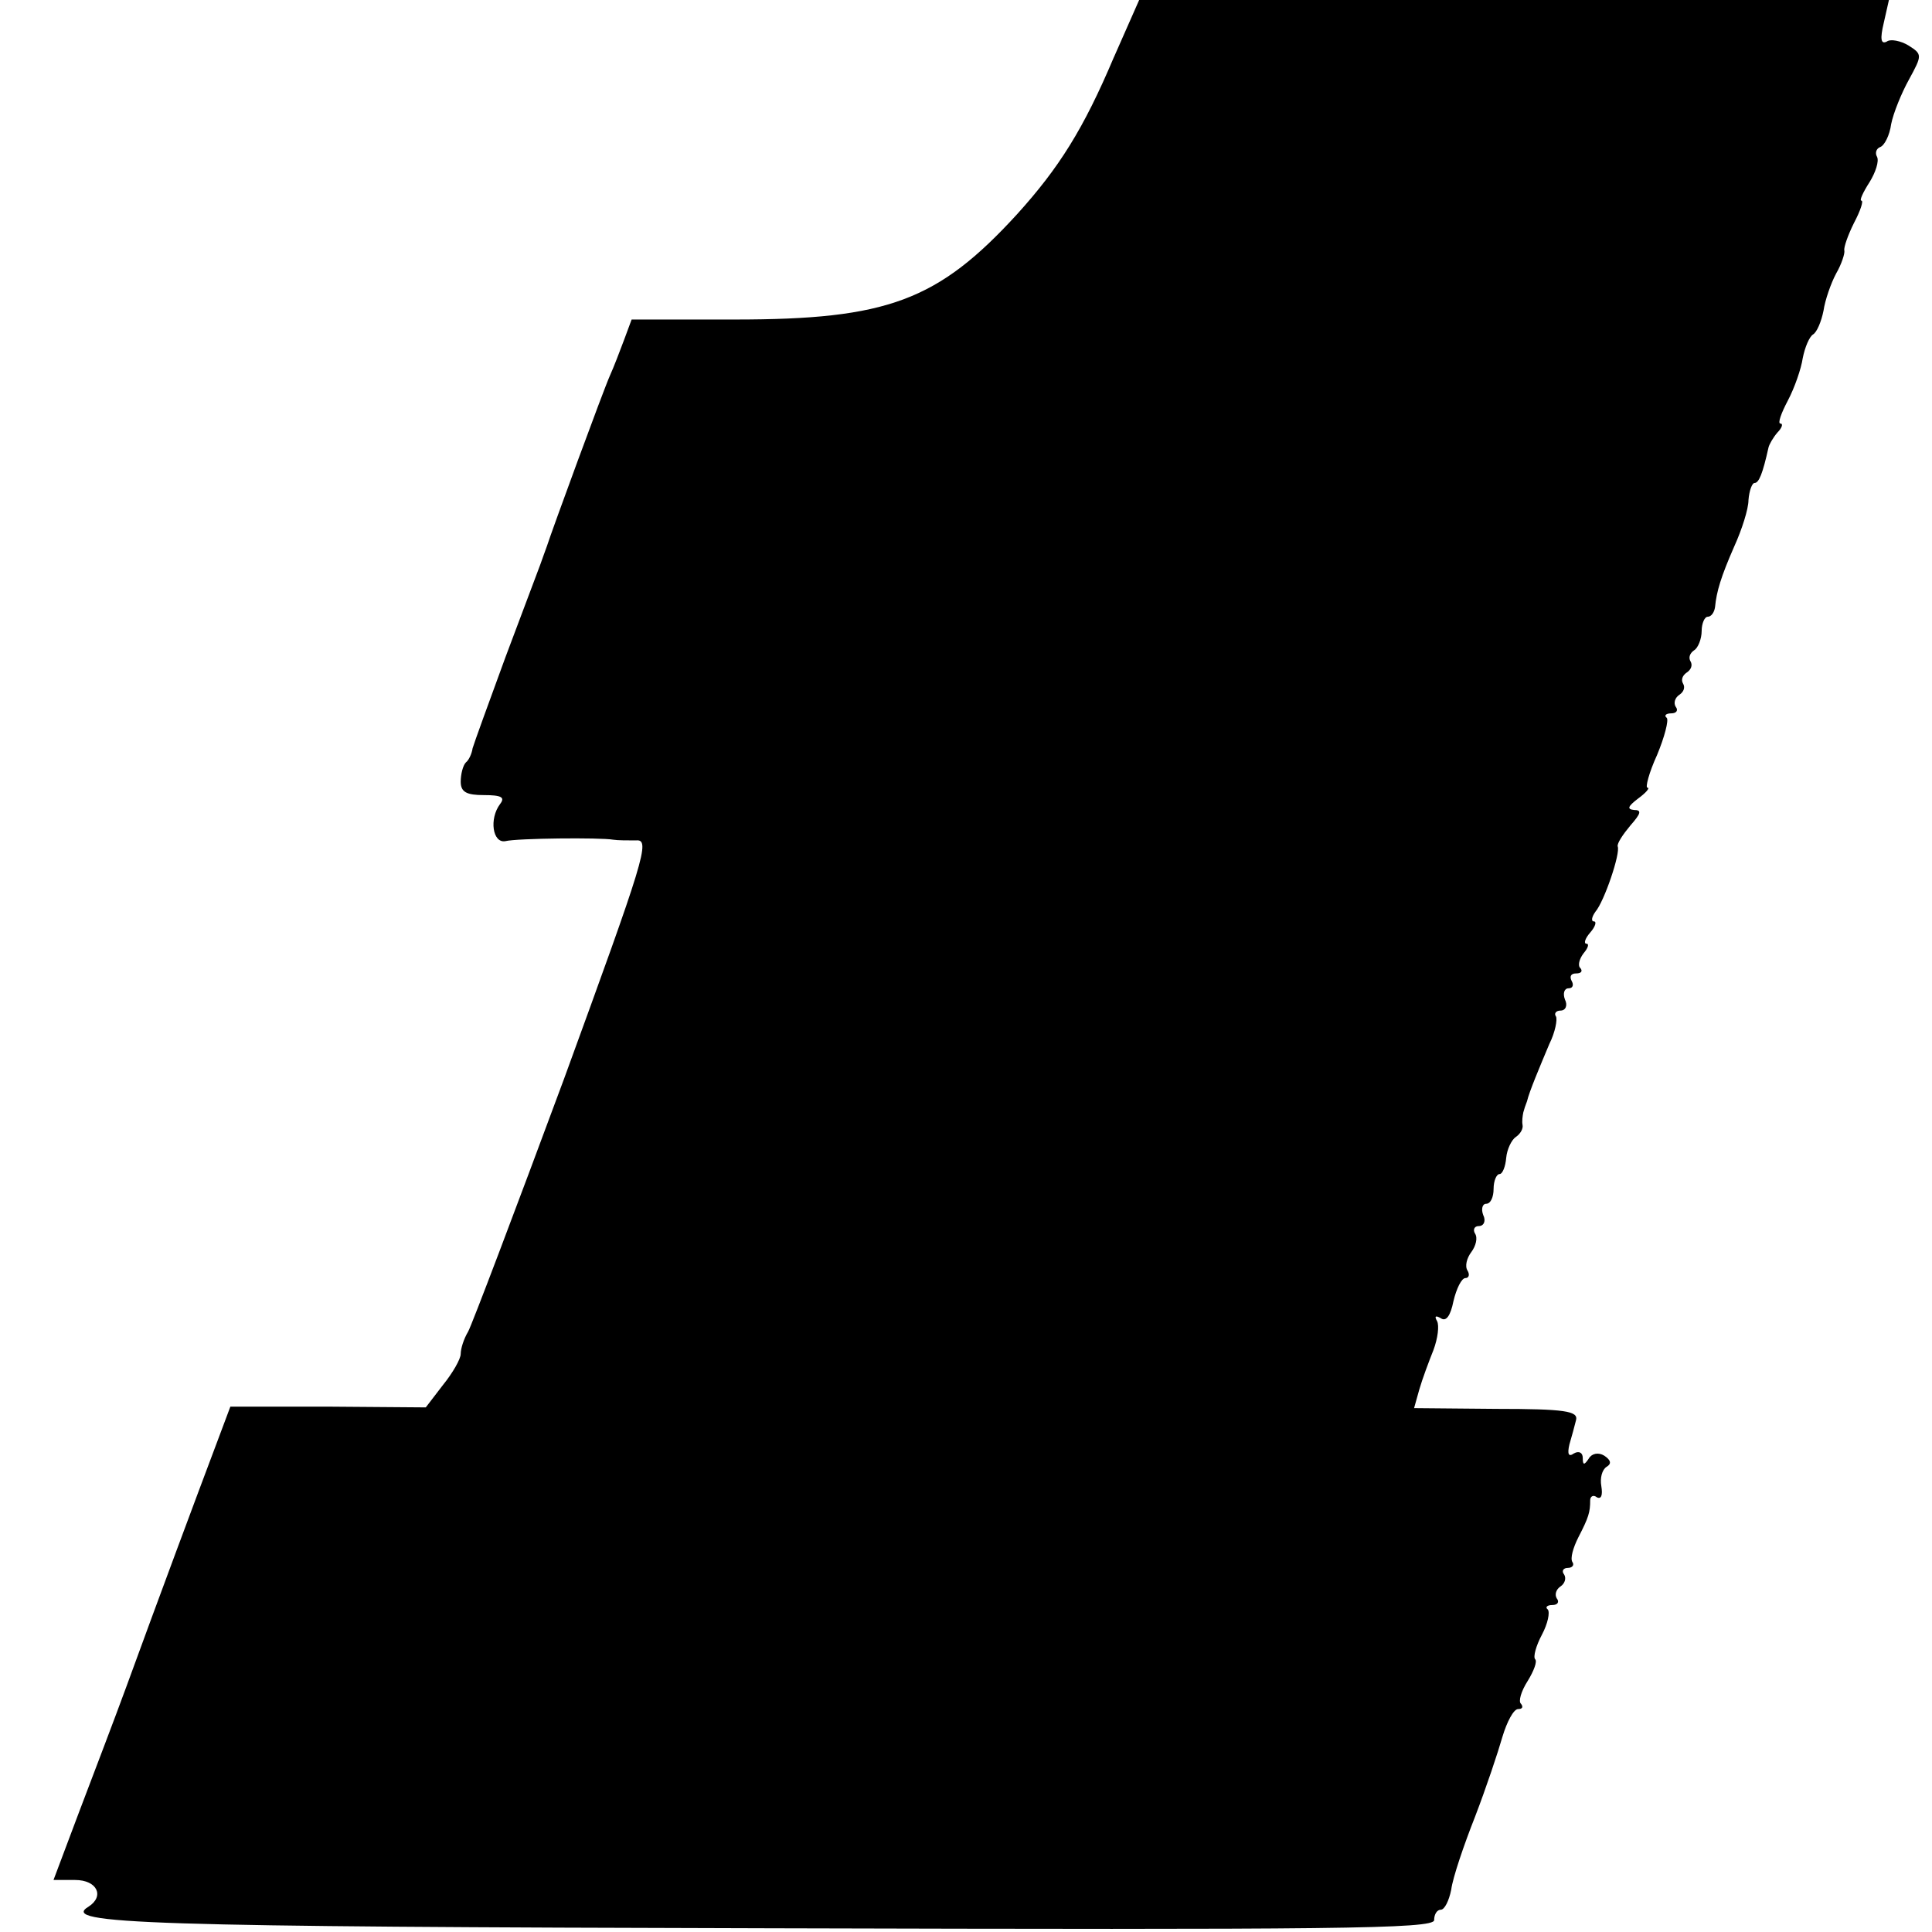 <?xml version="1.0" standalone="no"?>
<!DOCTYPE svg PUBLIC "-//W3C//DTD SVG 20010904//EN"
 "http://www.w3.org/TR/2001/REC-SVG-20010904/DTD/svg10.dtd">
<svg version="1.0" xmlns="http://www.w3.org/2000/svg"
 width="260pt" height="260pt" viewBox="0 0 260 260"
 preserveAspectRatio="xMidYMid meet">
<g transform="translate(0,260) scale(0.1,-0.1)"
fill="#000000" stroke="none">
<path d="M1499 2523 c-41 -97 -74 -149 -130 -211 -107 -117 -175 -142 -380
-142 l-139 0 -10 -27 c-6 -16 -14 -37 -19 -48 -9 -20 -79 -211 -85 -230 -2 -5
-6 -17 -9 -25 -3 -8 -24 -64 -47 -125 -22 -60 -42 -115 -44 -122 -1 -7 -5 -16
-9 -19 -4 -4 -7 -16 -7 -26 0 -14 8 -18 31 -18 24 0 29 -3 22 -12 -15 -20 -10
-53 7 -50 16 4 128 5 145 2 6 -1 20 -1 31 -1 20 2 11 -25 -97 -321 -66 -178
-124 -331 -129 -340 -6 -10 -10 -23 -10 -30 0 -7 -11 -26 -24 -42 l-23 -30
-131 1 -132 0 -21 -56 c-23 -61 -76 -203 -119 -321 -15 -41 -44 -117 -63 -167
l-35 -93 29 0 c30 0 40 -22 18 -36 -38 -23 73 -27 918 -29 758 -2 893 -1 893
11 0 8 4 14 9 14 5 0 11 12 14 27 2 16 17 60 32 98 15 39 31 87 37 108 6 20
15 37 21 37 6 0 7 3 4 7 -4 3 0 17 9 31 8 13 13 26 10 29 -3 3 1 18 9 33 8 15
11 30 8 34 -4 3 -1 6 6 6 7 0 10 4 6 9 -3 5 -1 12 5 16 6 4 8 11 5 16 -4 5 -1
9 5 9 6 0 9 4 6 8 -3 5 1 19 8 33 14 27 16 34 16 50 0 5 4 8 9 4 6 -3 8 3 6
15 -2 11 1 22 7 26 7 4 6 9 -3 15 -8 5 -17 3 -21 -4 -6 -9 -8 -9 -8 1 0 7 -5
10 -12 6 -7 -5 -9 -1 -6 12 3 10 7 25 9 33 3 12 -15 15 -107 15 l-111 1 7 25
c4 14 13 38 19 53 6 16 8 33 5 39 -4 7 -2 8 5 4 7 -5 13 3 17 23 4 17 11 31
16 31 5 0 6 5 3 10 -4 6 -1 17 5 25 6 8 9 19 5 25 -3 5 -1 10 5 10 7 0 10 7 6
15 -3 8 -1 15 4 15 6 0 10 9 10 20 0 11 4 20 8 20 4 0 8 10 9 22 1 11 7 24 13
28 6 4 10 11 9 16 -1 5 0 12 1 17 1 4 3 10 5 15 3 13 17 46 30 77 8 16 11 33
9 37 -3 4 0 8 6 8 7 0 10 7 6 15 -3 8 -1 15 5 15 6 0 7 5 4 10 -3 6 -1 10 6
10 7 0 9 3 6 7 -4 3 -2 12 4 20 6 7 8 13 4 13 -4 0 -2 7 5 15 7 8 9 15 5 15
-4 0 -3 6 2 13 12 14 34 79 30 88 -1 4 7 16 17 28 14 16 16 21 5 21 -10 1 -8
5 5 15 11 8 17 15 13 15 -3 0 2 20 13 44 10 24 16 47 13 50 -4 3 -1 6 6 6 7 0
10 4 6 9 -3 5 -1 12 5 16 6 4 8 10 5 15 -3 5 -1 11 5 15 6 4 8 10 5 15 -3 5
-1 11 5 15 5 3 10 15 10 26 0 10 4 19 8 19 5 0 9 6 10 13 2 21 8 41 26 82 10
22 19 50 19 62 1 13 5 23 8 23 6 0 11 12 19 48 1 4 6 13 12 20 6 6 8 12 4 12
-4 0 1 14 10 31 9 17 18 43 20 57 3 15 9 29 14 32 5 3 11 17 14 32 2 14 10 37
17 50 7 12 12 27 11 31 -1 4 5 21 13 37 9 17 13 30 10 30 -3 0 2 11 11 25 8
13 13 28 10 34 -3 5 -1 11 4 13 6 2 13 16 15 31 3 15 14 42 24 60 18 33 18 34
-1 46 -10 6 -24 9 -29 5 -8 -4 -9 4 -4 25 l7 31 -505 0 -504 0 -34 -77z"/>
</g>
</svg>
